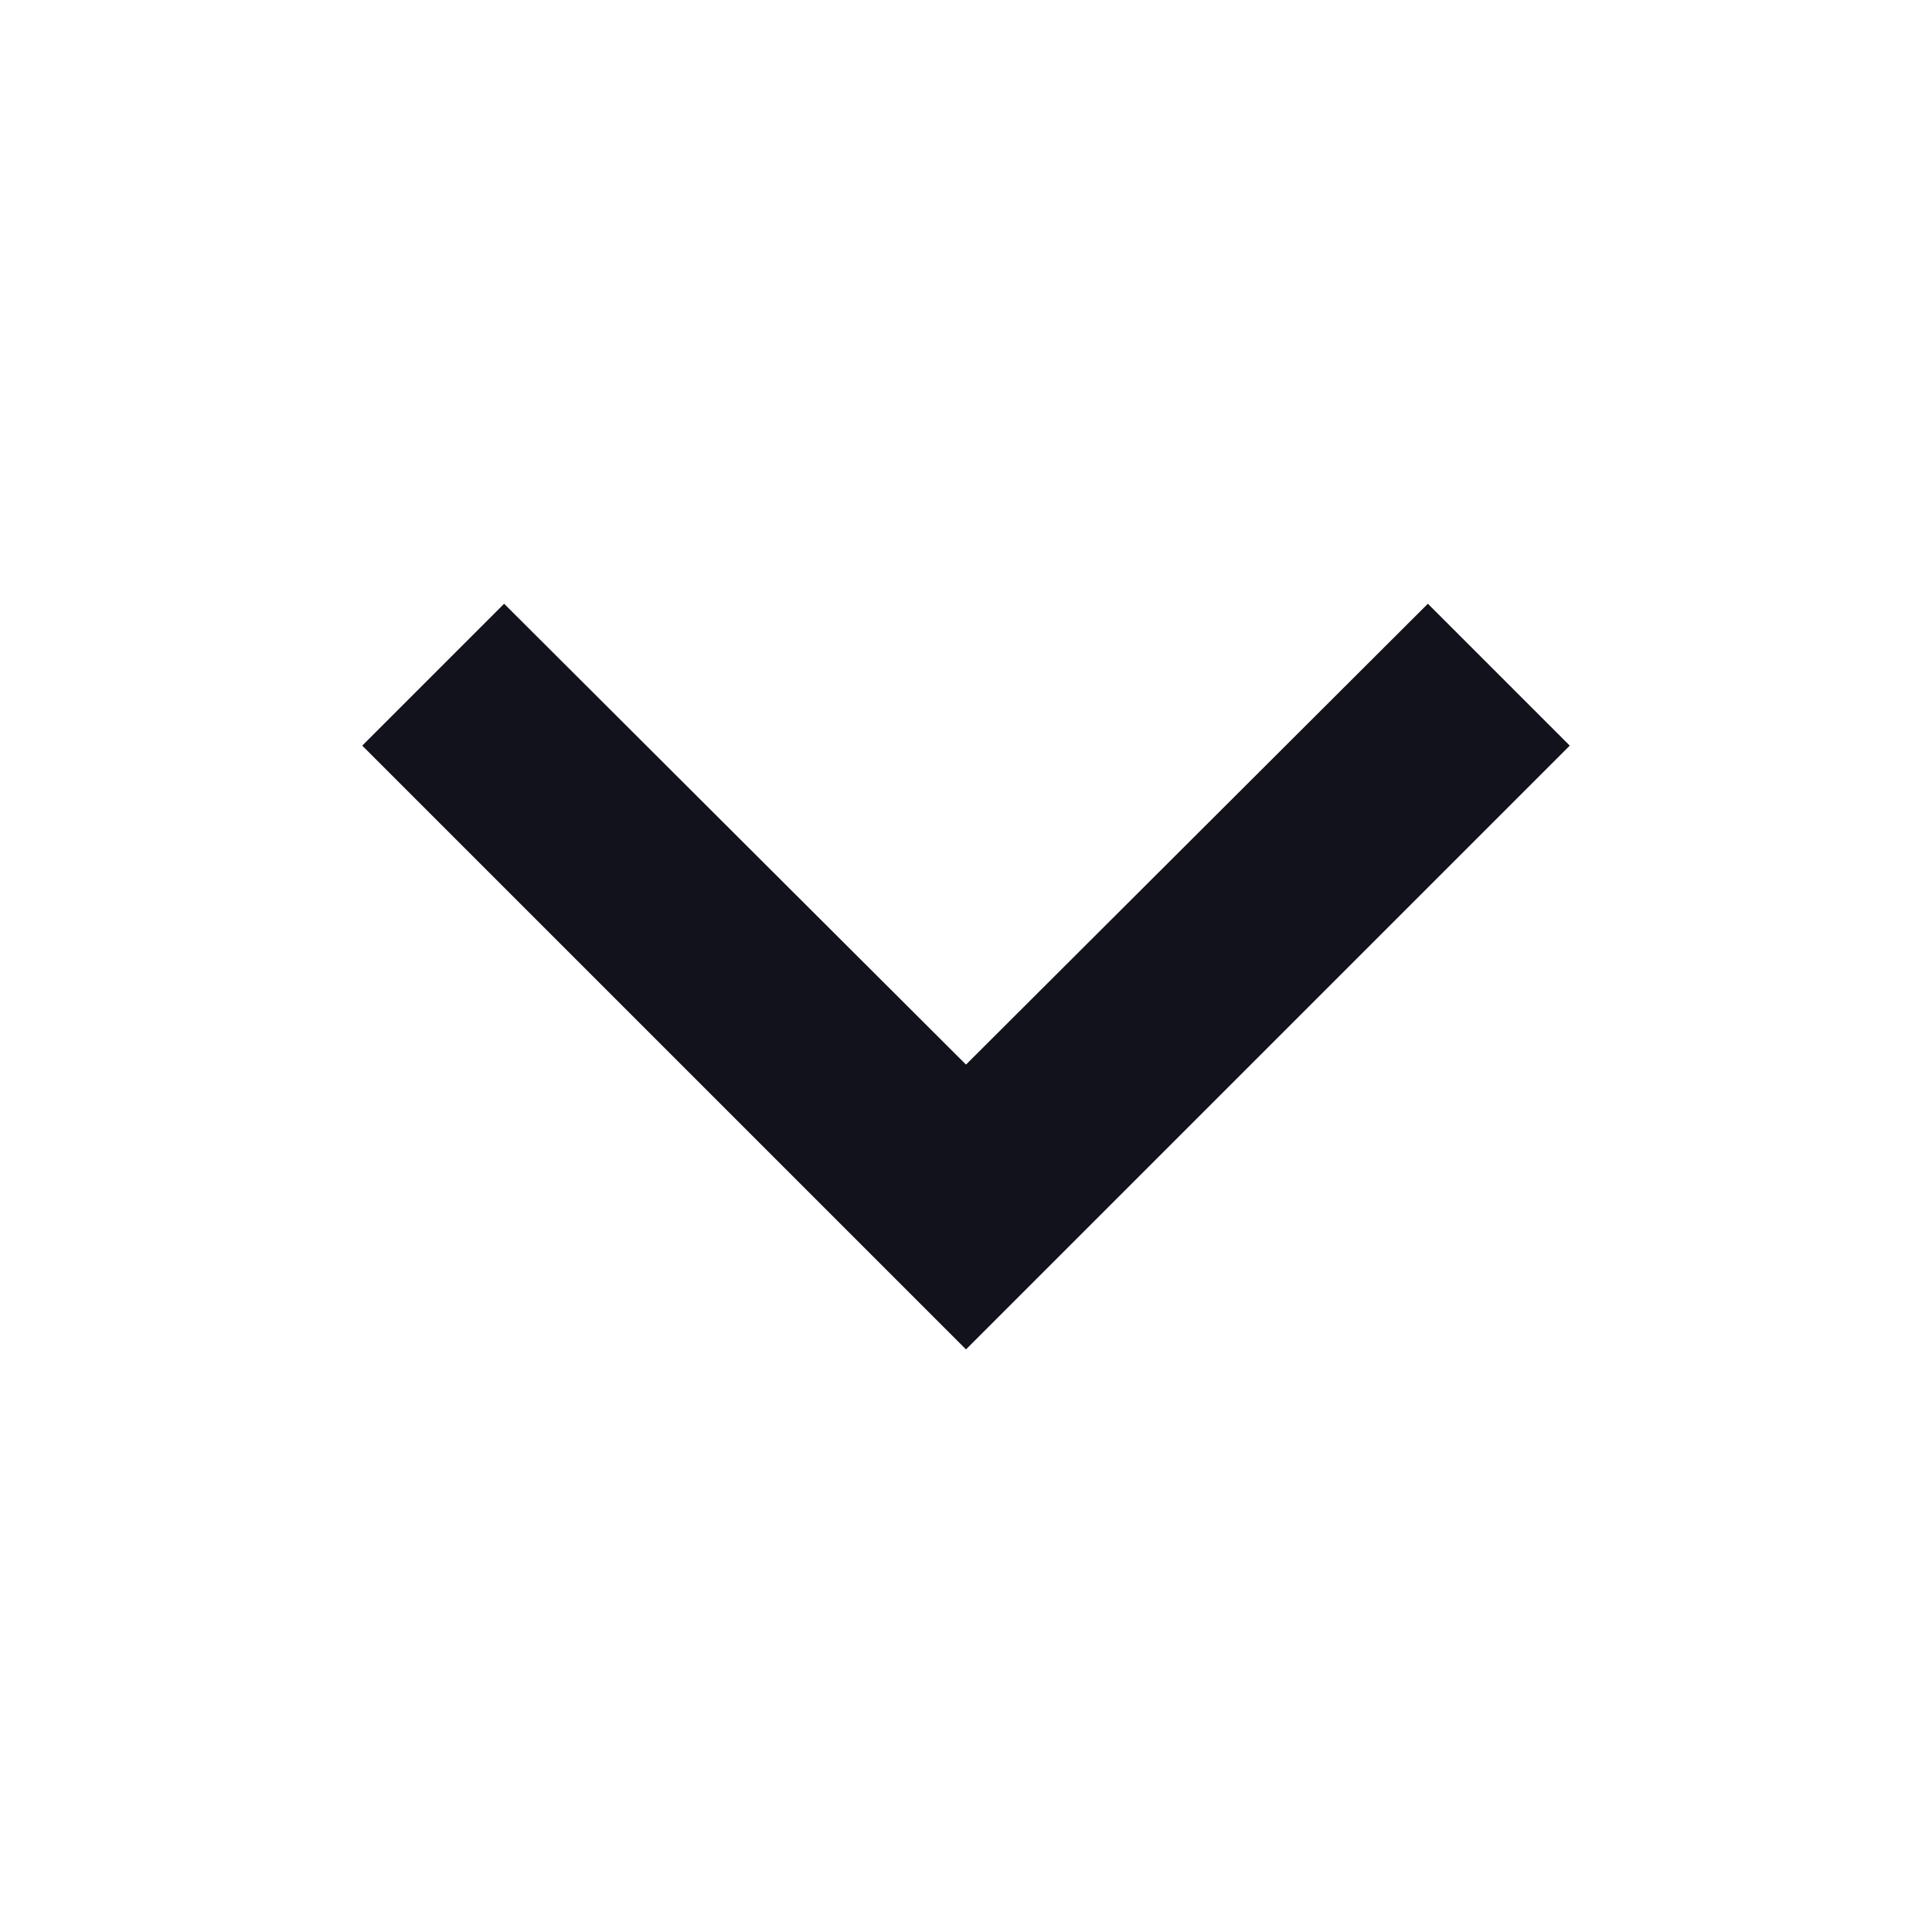 <svg xmlns="http://www.w3.org/2000/svg" width="32" height="32" viewBox="0 0 32 32">
  <g id="expand_more_black_24dp" transform="translate(0.497)">
    <path id="Path_27344" data-name="Path 27344" d="M32,32H0V0H32Z" transform="translate(-0.497)" fill="none" opacity="0.87"/>
    <path id="Path_27345" data-name="Path 27345" d="M23.65,8.59,16,16.223,8.35,8.59,6,10.94l10,10,10-10Z" transform="translate(-0.497 1.41)" fill="#12121d"/>
  </g>
</svg>
